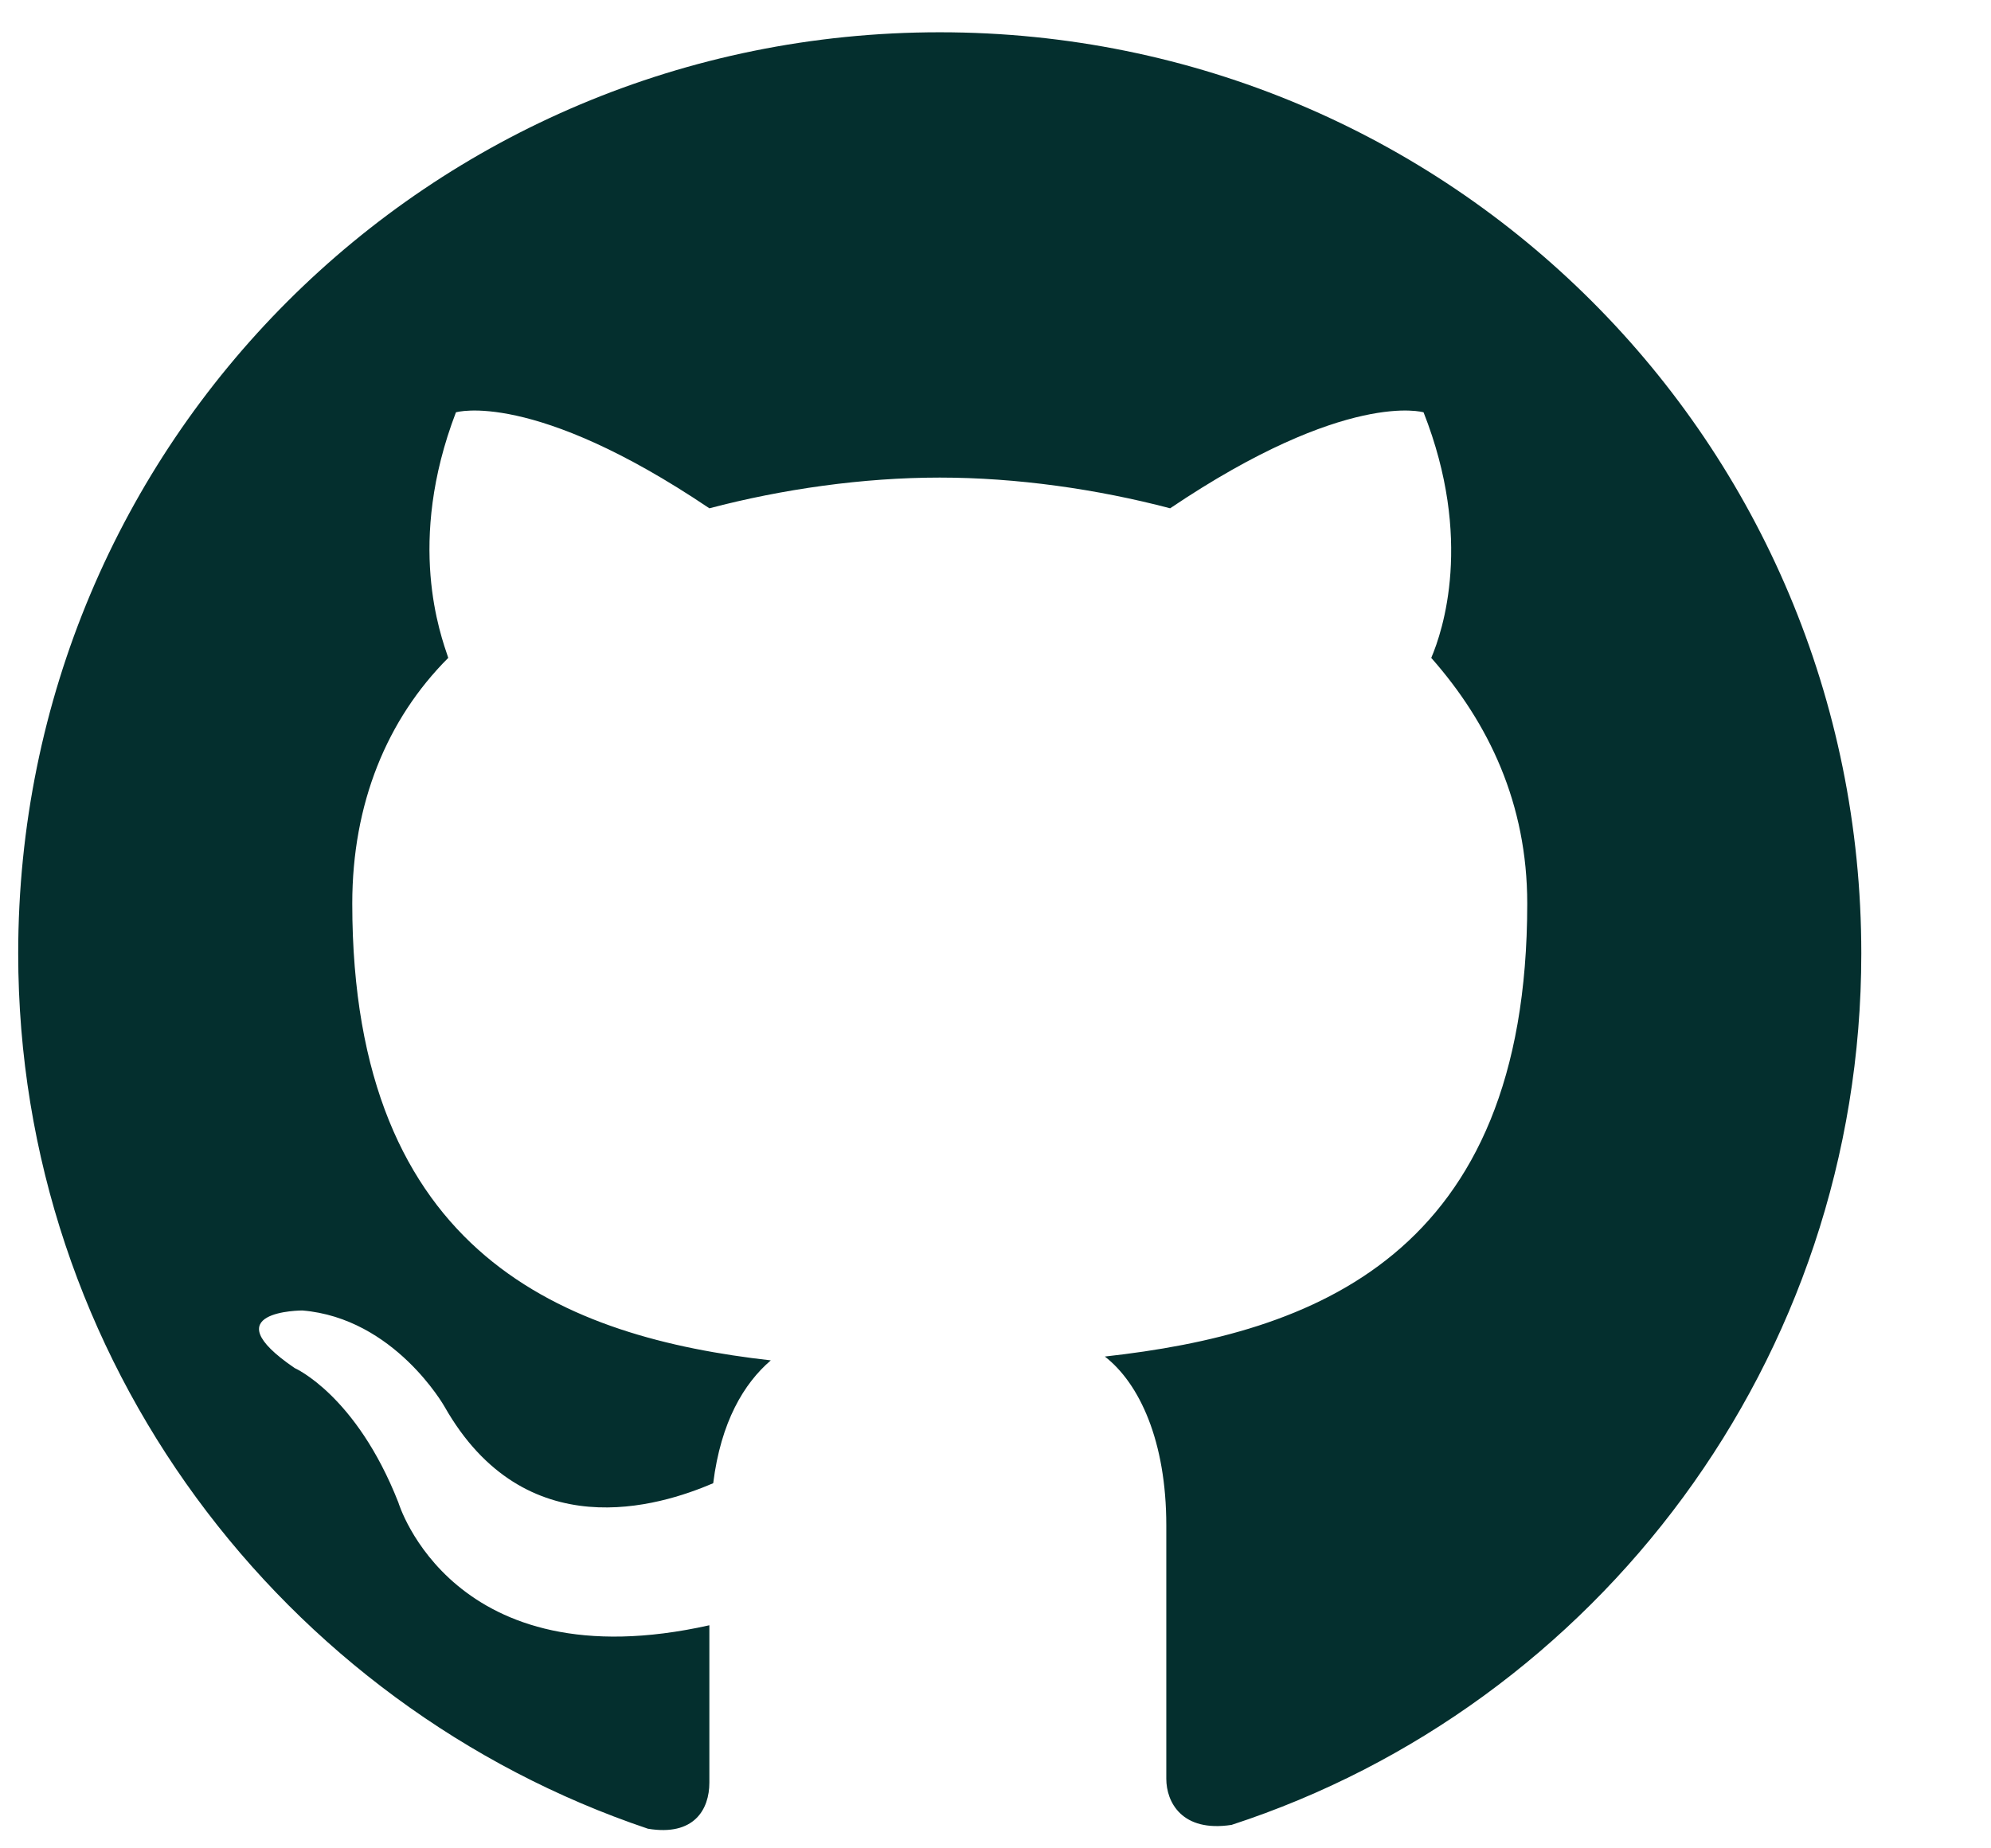 <svg width="14" height="13" viewBox="0 0 14 13" fill="none" xmlns="http://www.w3.org/2000/svg">
<path fill-rule="evenodd" clip-rule="evenodd" d="M6.608 0.227C3.017 0.227 0.128 3.116 0.128 6.706C0.128 9.568 1.991 11.998 4.556 12.862C4.88 12.916 4.988 12.727 4.988 12.538C4.988 12.376 4.988 11.971 4.988 11.431C3.179 11.836 2.801 10.567 2.801 10.567C2.504 9.811 2.072 9.622 2.072 9.622C1.478 9.217 2.126 9.217 2.126 9.217C2.774 9.271 3.125 9.892 3.125 9.892C3.692 10.891 4.637 10.594 5.015 10.432C5.069 10 5.231 9.73 5.42 9.568C3.989 9.406 2.477 8.839 2.477 6.355C2.477 5.653 2.72 5.059 3.152 4.627C3.098 4.465 2.855 3.817 3.206 2.9C3.206 2.9 3.746 2.738 4.988 3.575C5.501 3.44 6.068 3.359 6.608 3.359C7.148 3.359 7.715 3.44 8.228 3.575C9.47 2.738 10.01 2.9 10.01 2.9C10.361 3.791 10.145 4.438 10.064 4.627C10.469 5.086 10.739 5.653 10.739 6.355C10.739 8.839 9.227 9.379 7.769 9.541C8.012 9.73 8.201 10.135 8.201 10.729C8.201 11.593 8.201 12.295 8.201 12.511C8.201 12.673 8.309 12.889 8.66 12.835C11.225 11.998 13.088 9.568 13.088 6.706C13.088 3.116 10.199 0.227 6.608 0.227Z" fill="#042F2E"/>
</svg>
